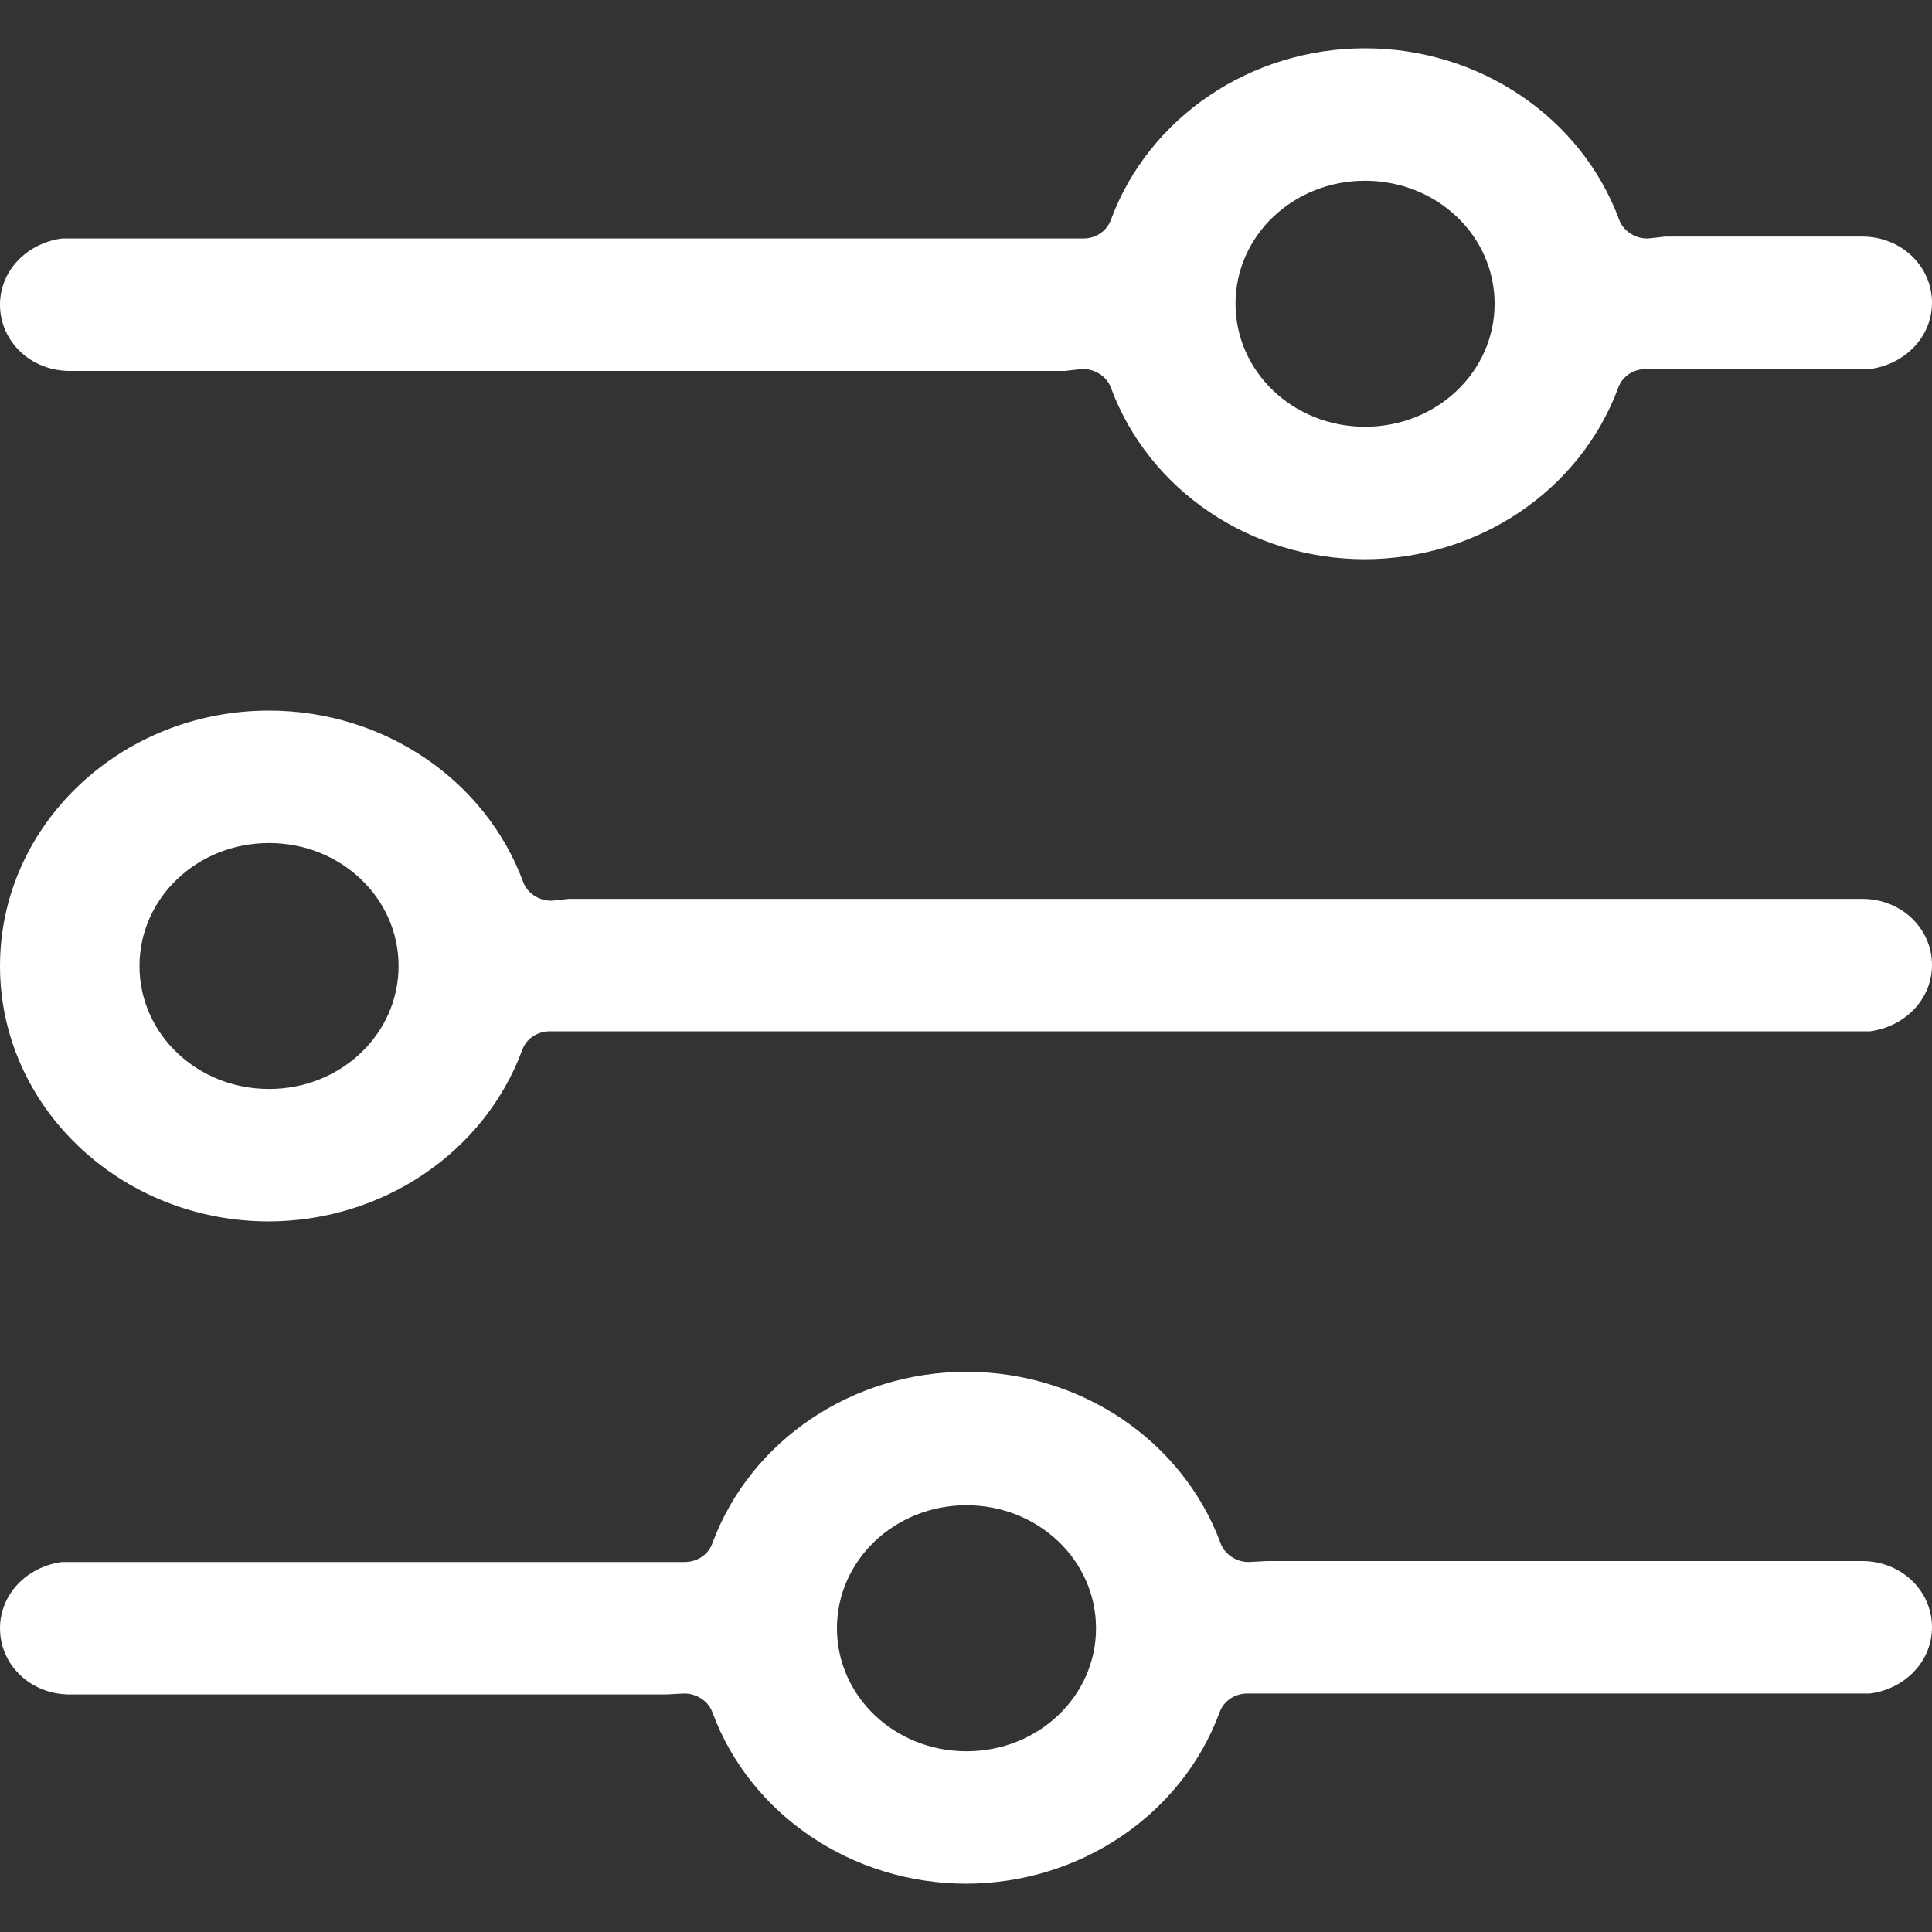 <svg width="20" height="20" viewBox="0 0 20 20" fill="none" xmlns="http://www.w3.org/2000/svg">
<rect x="0" y="0" width="20" height="20" fill="#333333" stroke="none"/>
<path d="M10.005 19.5C8.819 19.5 7.767 18.785 7.375 17.727C7.334 17.61 7.21 17.531 7.086 17.531C7.066 17.531 6.9 17.541 6.9 17.541H0.722C0.32 17.541 0 17.238 0 16.856C0 16.503 0.278 16.219 0.64 16.17H0.743H6.911C6.952 16.17 6.993 16.17 7.035 16.17C7.055 16.17 7.066 16.17 7.086 16.17C7.22 16.17 7.334 16.092 7.375 15.974C7.767 14.916 8.819 14.201 10.005 14.201C11.191 14.201 12.243 14.916 12.635 15.974C12.677 16.092 12.8 16.17 12.924 16.17C12.945 16.17 13.11 16.16 13.11 16.16H19.278C19.68 16.16 20 16.464 20 16.846C20 17.198 19.721 17.483 19.36 17.531H19.257H13.089C13.048 17.531 13.007 17.531 12.965 17.531C12.945 17.531 12.934 17.531 12.914 17.531C12.78 17.531 12.666 17.61 12.625 17.727C12.233 18.785 11.181 19.5 9.995 19.5H10.005ZM10.005 15.582C9.263 15.582 8.664 16.151 8.664 16.856C8.664 17.561 9.263 18.129 10.005 18.129C10.748 18.129 11.346 17.561 11.346 16.856C11.346 16.151 10.748 15.582 10.005 15.582ZM2.785 12.644C1.248 12.644 0 11.459 0 10C0 8.541 1.248 7.356 2.785 7.356C3.971 7.356 5.023 8.071 5.415 9.128C5.456 9.246 5.58 9.324 5.704 9.324C5.725 9.324 5.89 9.305 5.89 9.305H19.278C19.68 9.305 20 9.608 20 9.99C20 10.343 19.721 10.627 19.36 10.676H19.257H5.869C5.828 10.676 5.786 10.676 5.745 10.676C5.725 10.676 5.714 10.676 5.694 10.676C5.56 10.676 5.446 10.754 5.405 10.872C5.013 11.929 3.961 12.644 2.775 12.644H2.785ZM2.785 8.727C2.042 8.727 1.444 9.295 1.444 10C1.444 10.705 2.042 11.273 2.785 11.273C3.528 11.273 4.126 10.705 4.126 10C4.126 9.295 3.528 8.727 2.785 8.727ZM14.131 5.789C12.945 5.789 11.893 5.074 11.501 4.016C11.46 3.898 11.336 3.82 11.212 3.82C11.191 3.82 11.026 3.84 11.026 3.84H0.722C0.32 3.84 0 3.536 0 3.154C0 2.802 0.278 2.518 0.64 2.469H0.743H11.037C11.078 2.469 11.119 2.469 11.16 2.469C11.181 2.469 11.191 2.469 11.212 2.469C11.346 2.469 11.46 2.39 11.501 2.273C11.893 1.215 12.945 0.5 14.131 0.5C15.317 0.5 16.369 1.215 16.761 2.273C16.802 2.39 16.926 2.469 17.05 2.469C17.071 2.469 17.236 2.449 17.236 2.449H19.278C19.68 2.449 20 2.753 20 3.135C20 3.487 19.721 3.771 19.36 3.82H19.257H17.215C17.174 3.82 17.133 3.82 17.091 3.82C17.071 3.82 17.06 3.82 17.04 3.82C16.906 3.82 16.792 3.898 16.751 4.016C16.359 5.074 15.307 5.789 14.121 5.789H14.131ZM14.131 1.871C13.388 1.871 12.79 2.439 12.79 3.144C12.79 3.849 13.388 4.418 14.131 4.418C14.874 4.418 15.472 3.849 15.472 3.144C15.472 2.439 14.874 1.871 14.131 1.871Z" fill="white"/>
</svg>
